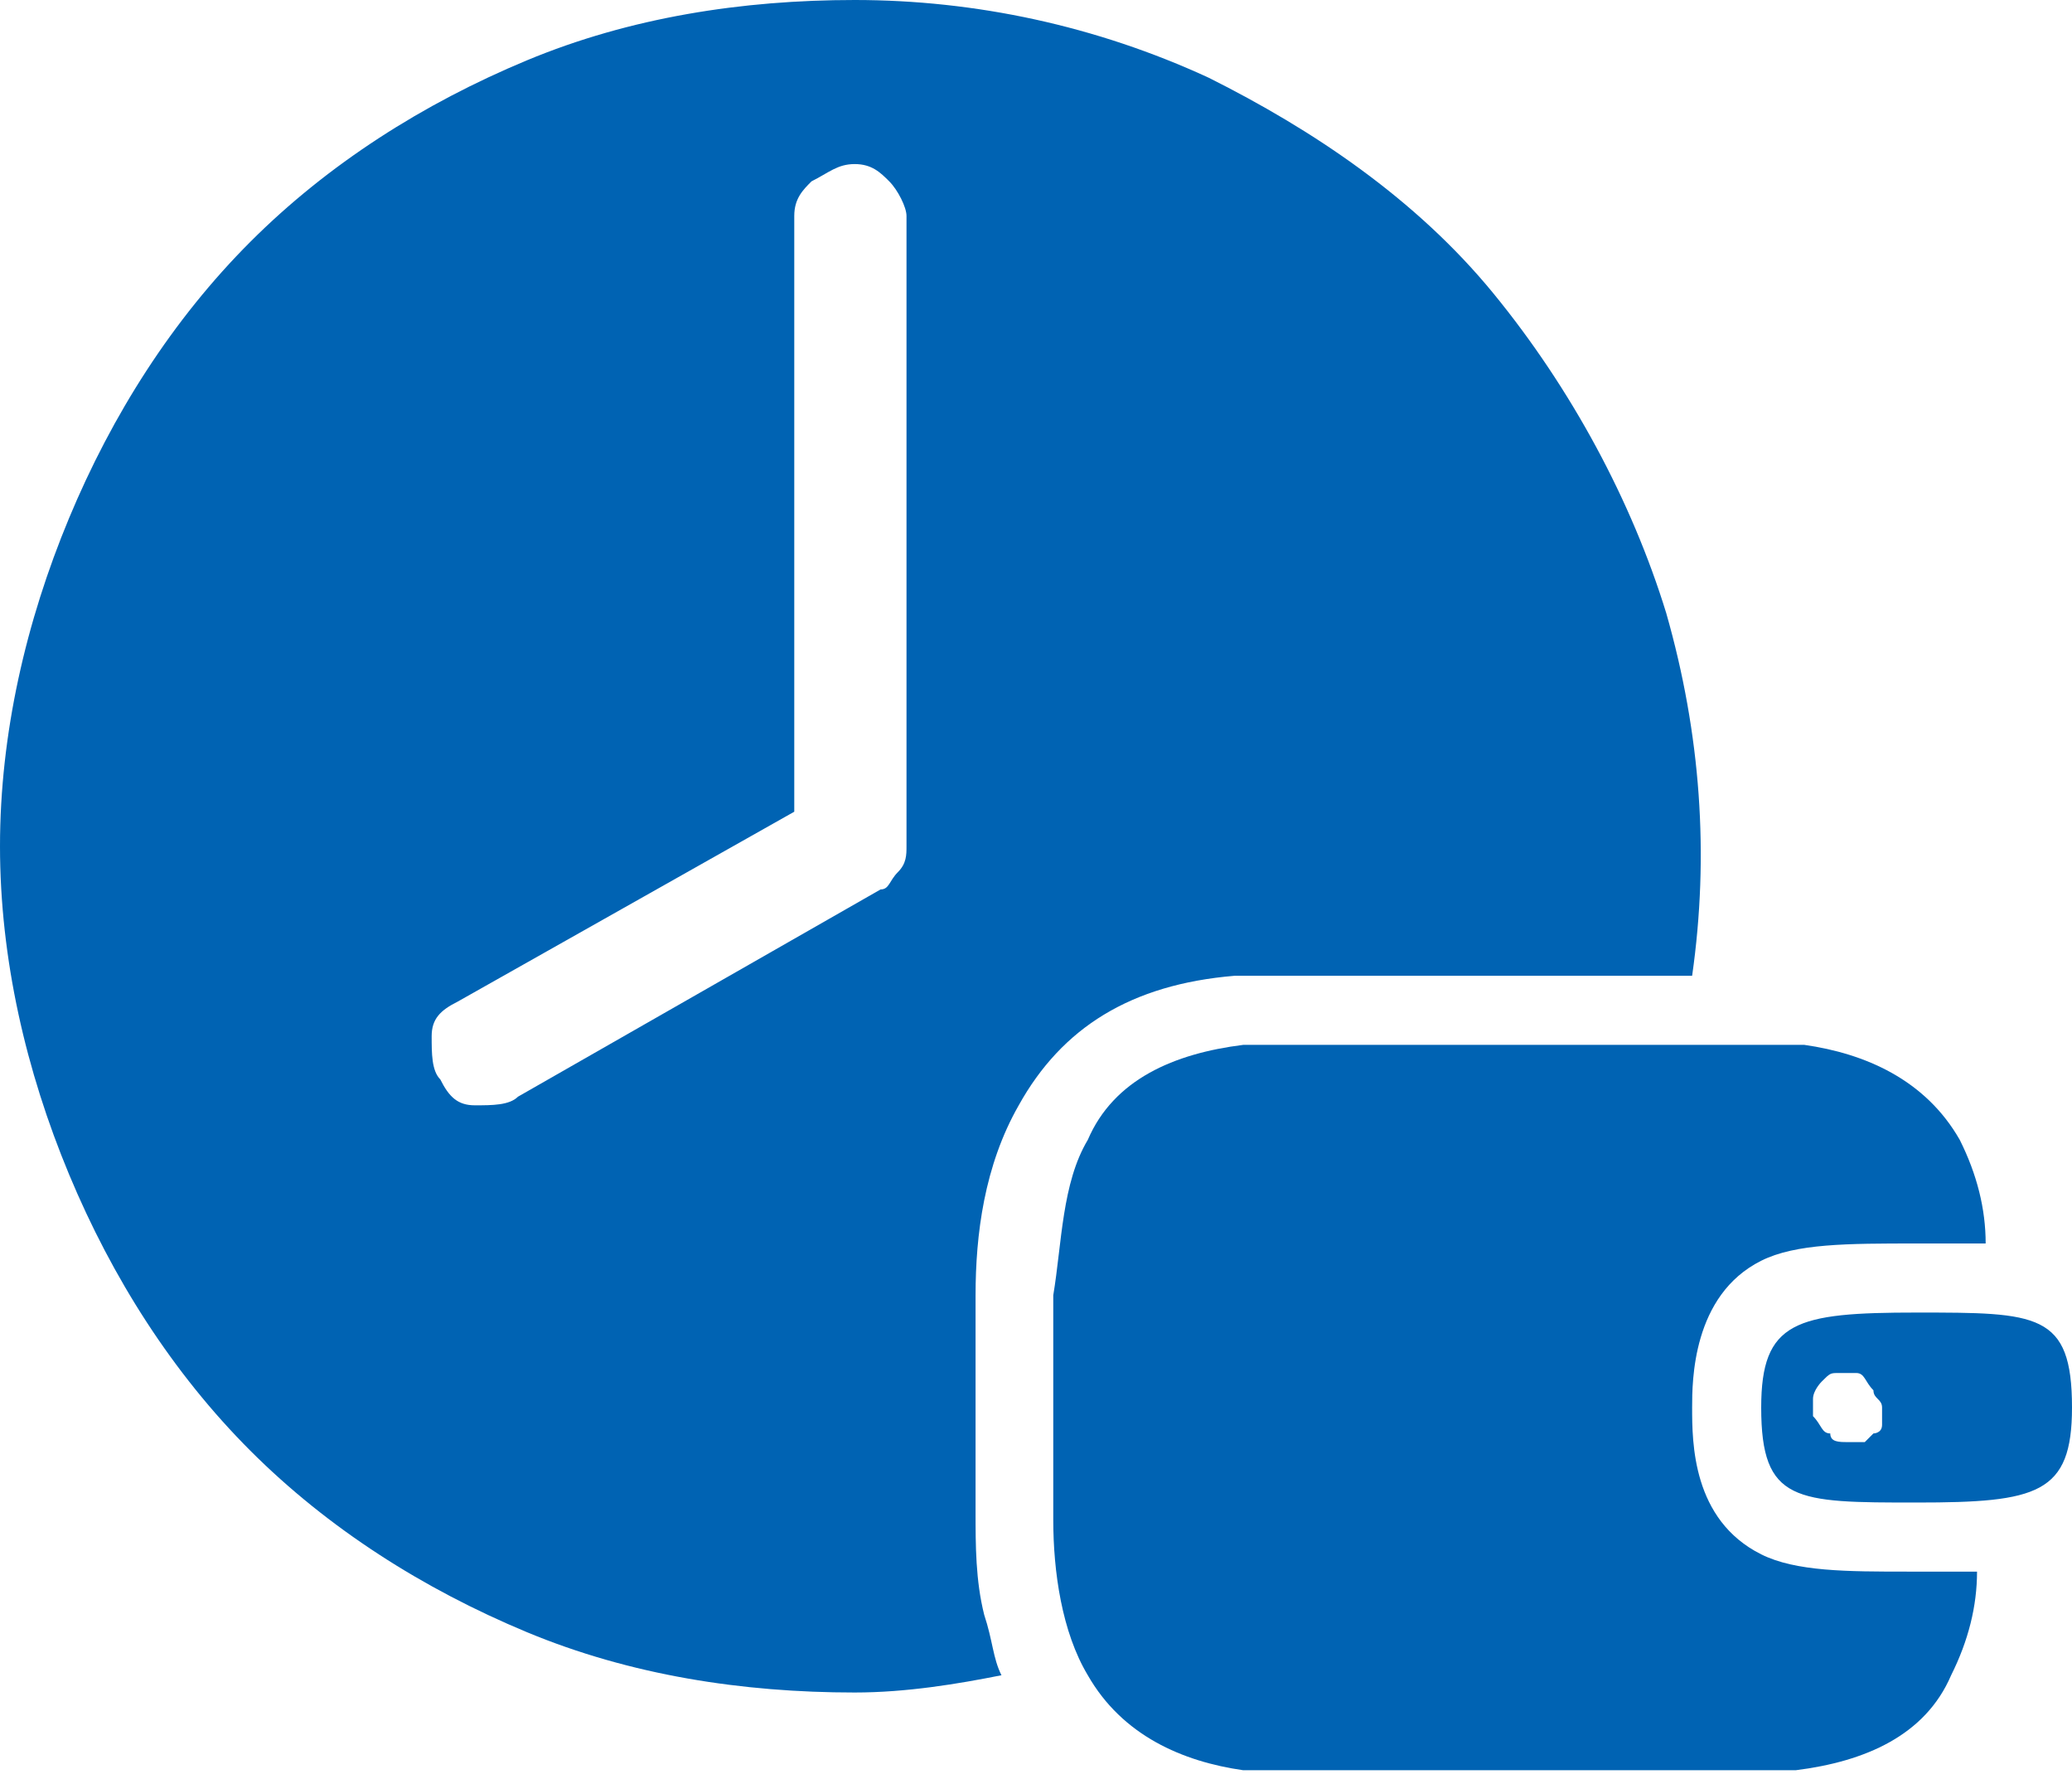 <?xml version="1.0" encoding="UTF-8"?> <!-- Generator: Adobe Illustrator 22.0.1, SVG Export Plug-In . SVG Version: 6.00 Build 0) --> <svg xmlns="http://www.w3.org/2000/svg" xmlns:xlink="http://www.w3.org/1999/xlink" id="Слой_1" x="0px" y="0px" viewBox="0 0 24 20.6" style="enable-background:new 0 0 24 20.6;" xml:space="preserve"> <style type="text/css"> .st0{clip-path:url(#SVGID_2_);} .st1{fill:#0063B3;} </style> <g> <defs> <rect id="SVGID_1_" width="24" height="20.6"></rect> </defs> <clipPath id="SVGID_2_"> <use xlink:href="#SVGID_1_" style="overflow:visible;"></use> </clipPath> <g class="st0"> <path class="st1" d="M9.9,0C8.6,0,7.3,0.2,6.1,0.7C4.9,1.2,3.8,1.9,2.9,2.8C2,3.7,1.3,4.8,0.8,6C0.3,7.2,0,8.5,0,9.8 c0,1.3,0.3,2.6,0.8,3.8c0.5,1.2,1.2,2.3,2.1,3.2c0.9,0.9,2,1.6,3.2,2.1c1.2,0.5,2.5,0.7,3.8,0.7c0.6,0,1.2-0.1,1.7-0.2 c-0.1-0.2-0.1-0.4-0.2-0.7c-0.1-0.4-0.1-0.8-0.1-1.2V15c0-0.7,0.1-1.5,0.5-2.2c0.5-0.9,1.3-1.4,2.5-1.5c0.2,0,0.5,0,0.7,0h4.6 c0.2-1.4,0.1-2.8-0.3-4.2c-0.4-1.3-1.1-2.6-2-3.7c-0.9-1.1-2.1-1.9-3.3-2.5C12.7,0.3,11.3,0,9.9,0L9.9,0z M10.5,9.8 c0,0.1,0,0.2-0.1,0.3c-0.1,0.1-0.1,0.2-0.2,0.2l0,0L6,12.7c-0.1,0.1-0.3,0.1-0.5,0.1c-0.2,0-0.3-0.1-0.4-0.3 c-0.1-0.1-0.1-0.3-0.1-0.5c0-0.2,0.1-0.3,0.3-0.4l3.9-2.2V2.5c0-0.2,0.1-0.3,0.2-0.4C9.6,2,9.7,1.9,9.9,1.9s0.3,0.1,0.4,0.2 c0.1,0.1,0.2,0.3,0.2,0.4V9.8z"></path> <path class="st1" d="M20.4,18c-0.8-0.4-0.8-1.3-0.8-1.7c0-0.3,0-1.3,0.8-1.7c0.4-0.2,1-0.2,1.8-0.2c0.3,0,0.6,0,0.8,0 c0-0.4-0.1-0.8-0.3-1.2c-0.4-0.7-1.1-1-1.8-1.1c-0.3,0-0.5,0-0.8,0h-4.9c-0.3,0-0.5,0-0.8,0c-0.8,0.1-1.5,0.4-1.8,1.1 c-0.3,0.5-0.3,1.2-0.4,1.8v2.6c0,0.6,0.1,1.3,0.4,1.8c0.4,0.7,1.1,1,1.8,1.1c0.3,0,0.5,0,0.8,0H20c0.3,0,0.5,0,0.8,0 c0.8-0.1,1.5-0.4,1.8-1.1c0.2-0.4,0.3-0.8,0.3-1.2c-0.2,0-0.5,0-0.8,0C21.4,18.2,20.8,18.2,20.4,18z"></path> <path class="st1" d="M22.2,15.2c-1.4,0-1.8,0.1-1.8,1.1c0,1.1,0.4,1.1,1.8,1.1c1.4,0,1.8-0.1,1.8-1.1C24,15.2,23.6,15.2,22.2,15.2 z M21.4,16.7c-0.1,0-0.2,0-0.2-0.1c-0.1,0-0.1-0.1-0.2-0.2c0-0.1,0-0.2,0-0.2c0-0.1,0.1-0.2,0.1-0.2c0.1-0.1,0.1-0.1,0.2-0.1 c0.1,0,0.2,0,0.2,0c0.1,0,0.1,0.1,0.2,0.2c0,0.1,0.1,0.1,0.1,0.2c0,0.1,0,0.1,0,0.2s-0.1,0.1-0.1,0.1c0,0-0.1,0.1-0.1,0.1 C21.5,16.7,21.5,16.7,21.4,16.7L21.4,16.7z"></path> </g> </g> </svg> 